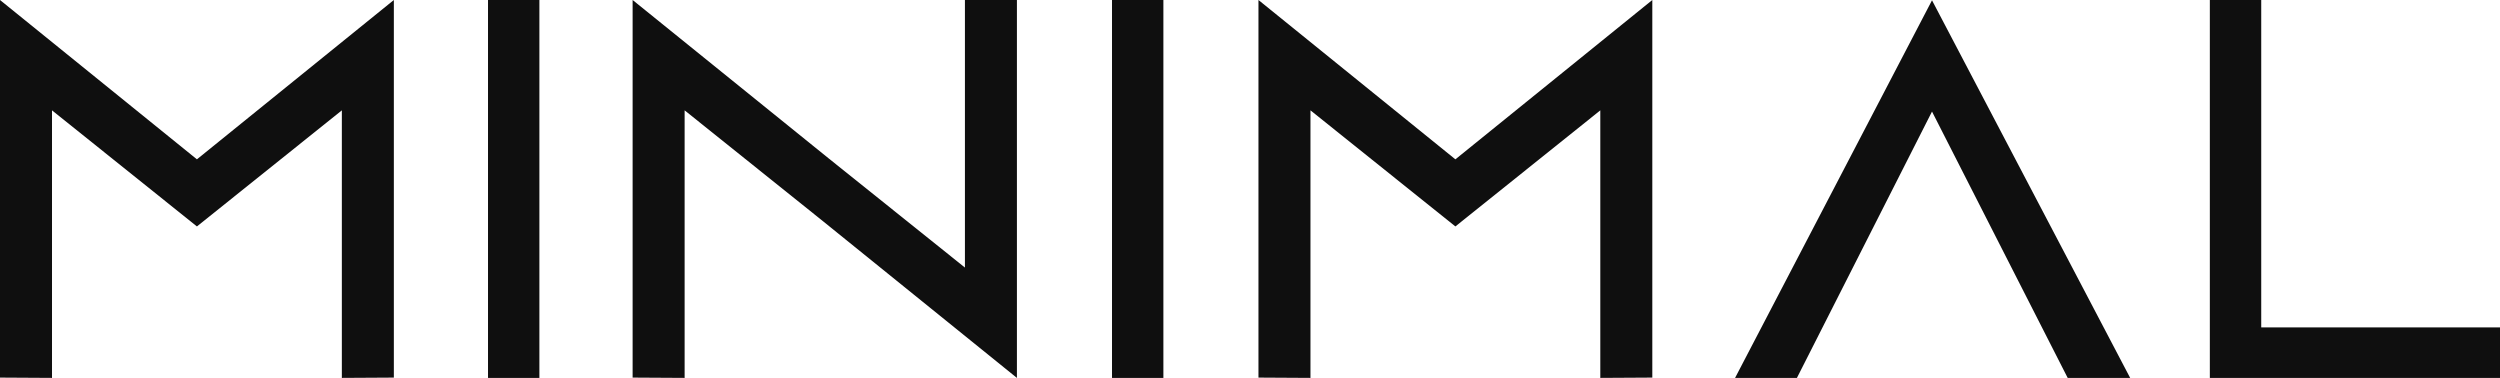 <?xml version="1.0" encoding="UTF-8"?> <svg xmlns="http://www.w3.org/2000/svg" width="172" height="26" viewBox="0 0 172 26" fill="none"><g clip-path="url(#clip0_100_103)"><path d="M132.922 0.021L119.373 26H123.628L132.922 7.675L142.257 26H146.555L132.922 0.021Z" fill="#0F0F0F"></path><path d="M13.548 10.962L0 0V25.979L3.578 26V7.592L13.548 15.579L23.519 7.592V26L27.097 25.979V0L13.548 10.962Z" fill="#0F0F0F"></path><path d="M100.13 10.962L86.582 0V25.979L90.16 26V7.592L100.13 15.579L110.101 7.592V26L113.679 25.979V0L100.13 10.962Z" fill="#0F0F0F"></path><path d="M69.964 0H66.387V18.408L56.988 10.878L43.524 0V25.979L47.102 26V7.592L56.501 15.122L69.964 26V0Z" fill="#0F0F0F"></path><path d="M37.11 0H33.575V26H37.11V0Z" fill="#0F0F0F"></path><path d="M80.041 0H76.506V26H80.041V0Z" fill="#0F0F0F"></path><path d="M155.573 22.526V0H152.037V22.526V26H155.573H172V22.526H155.573Z" fill="#0F0F0F"></path></g><defs><clipPath id="clip0_100_103"><rect width="172" height="26" fill="white"></rect></clipPath></defs></svg> 